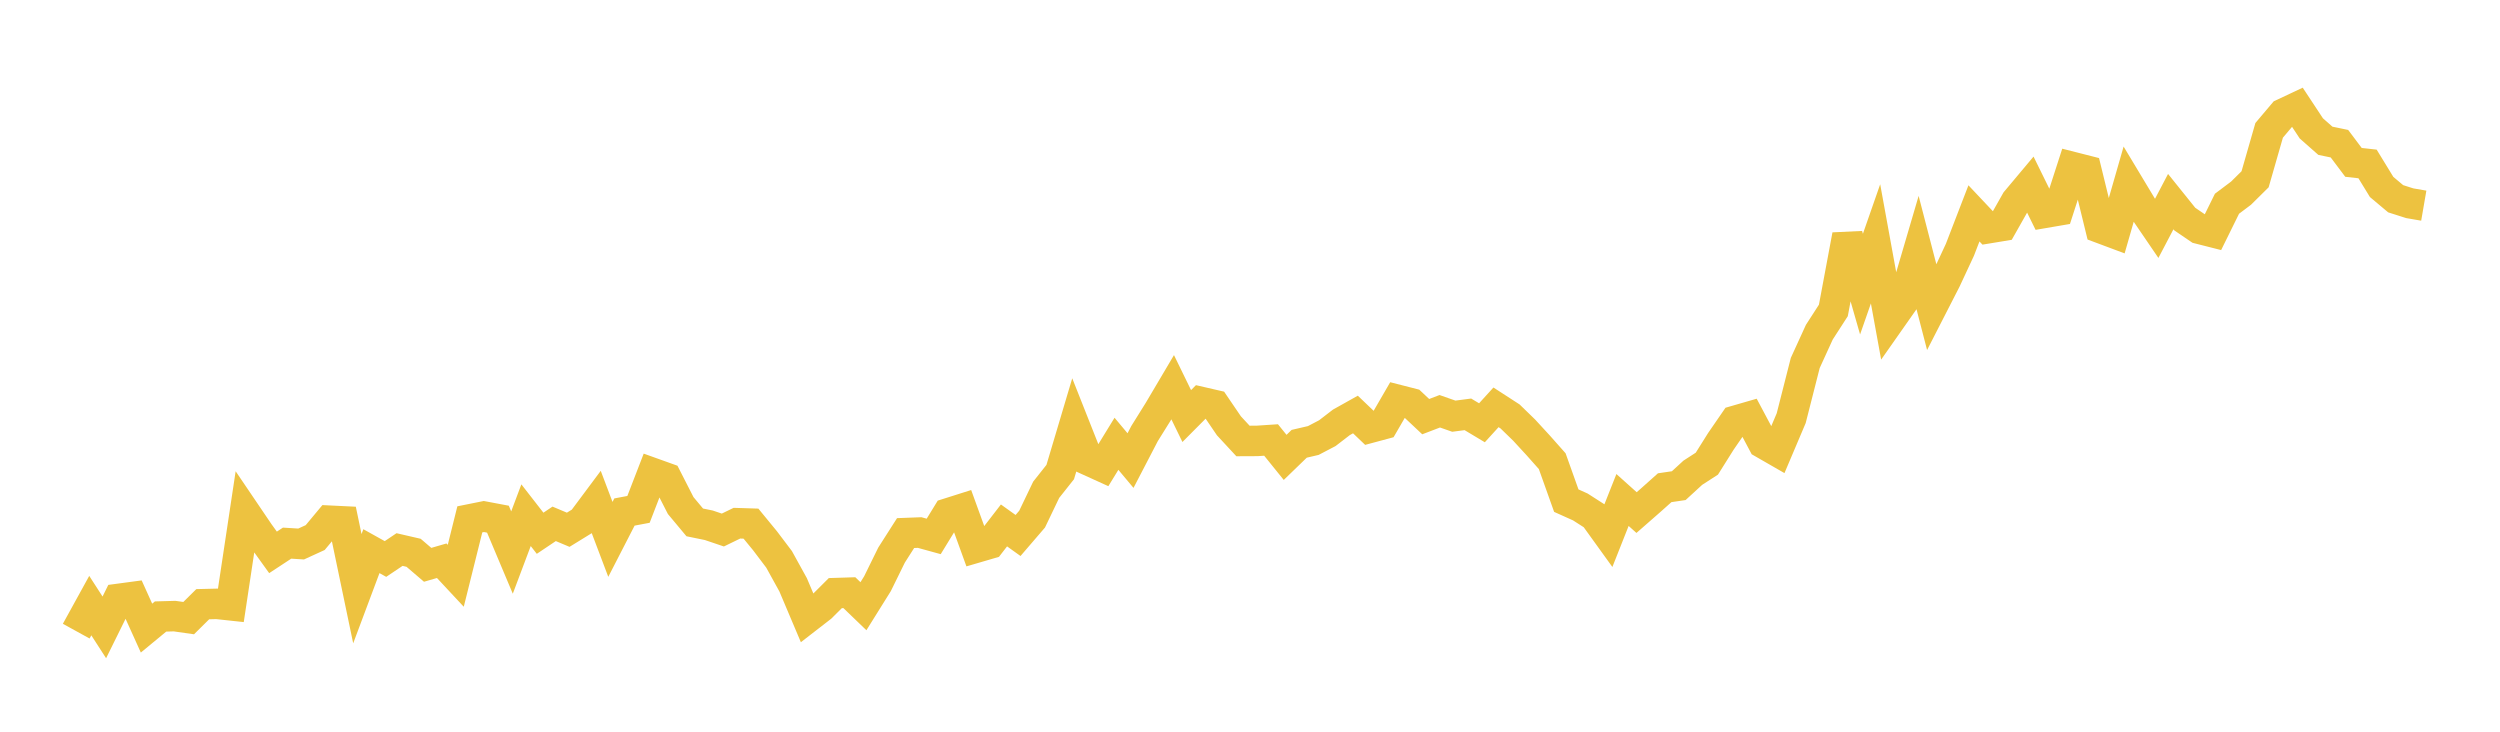 <svg width="164" height="48" xmlns="http://www.w3.org/2000/svg" xmlns:xlink="http://www.w3.org/1999/xlink"><path fill="none" stroke="rgb(237,194,64)" stroke-width="2" d="M5,41.403L5.922,39.728L6.844,41.156L7.766,39.289L8.689,39.165L9.611,41.204L10.533,40.443L11.455,40.417L12.377,40.549L13.299,39.636L14.222,39.613L15.144,39.712L16.066,33.594L16.988,34.955L17.91,36.236L18.832,35.63L19.754,35.687L20.677,35.264L21.599,34.157L22.521,34.202L23.443,38.619L24.365,36.156L25.287,36.67L26.21,36.05L27.132,36.263L28.054,37.052L28.976,36.784L29.898,37.773L30.82,34.07L31.743,33.884L32.665,34.058L33.587,36.247L34.509,33.797L35.431,34.982L36.353,34.364L37.275,34.752L38.198,34.184L39.12,32.947L40.042,35.383L40.964,33.589L41.886,33.415L42.808,31.028L43.731,31.359L44.653,33.164L45.575,34.269L46.497,34.458L47.419,34.77L48.341,34.321L49.263,34.35L50.186,35.475L51.108,36.694L52.03,38.365L52.952,40.543L53.874,39.829L54.796,38.909L55.719,38.88L56.641,39.768L57.563,38.291L58.485,36.415L59.407,34.97L60.329,34.935L61.251,35.189L62.174,33.681L63.096,33.389L64.018,35.931L64.94,35.661L65.862,34.468L66.784,35.128L67.707,34.054L68.629,32.13L69.551,30.966L70.473,27.87L71.395,30.198L72.317,30.617L73.24,29.112L74.162,30.214L75.084,28.44L76.006,26.961L76.928,25.402L77.85,27.293L78.772,26.366L79.695,26.579L80.617,27.933L81.539,28.928L82.461,28.924L83.383,28.863L84.305,30.005L85.228,29.112L86.15,28.898L87.072,28.416L87.994,27.707L88.916,27.191L89.838,28.072L90.76,27.824L91.683,26.23L92.605,26.466L93.527,27.332L94.449,26.979L95.371,27.302L96.293,27.181L97.216,27.734L98.138,26.721L99.06,27.318L99.982,28.213L100.904,29.215L101.826,30.254L102.749,32.842L103.671,33.257L104.593,33.848L105.515,35.127L106.437,32.799L107.359,33.625L108.281,32.818L109.204,31.994L110.126,31.859L111.048,31.012L111.97,30.416L112.892,28.948L113.814,27.609L114.737,27.342L115.659,29.076L116.581,29.606L117.503,27.432L118.425,23.81L119.347,21.793L120.269,20.364L121.192,15.426L122.114,18.638L123.036,15.996L123.958,21.059L124.88,19.745L125.802,16.605L126.725,20.166L127.647,18.366L128.569,16.388L129.491,13.997L130.413,14.975L131.335,14.823L132.257,13.192L133.18,12.091L134.102,13.967L135.024,13.809L135.946,10.955L136.868,11.19L137.79,14.962L138.713,15.307L139.635,12.098L140.557,13.632L141.479,14.983L142.401,13.226L143.323,14.373L144.246,15.002L145.168,15.236L146.09,13.365L147.012,12.672L147.934,11.76L148.856,8.55L149.778,7.459L150.701,7.025L151.623,8.422L152.545,9.235L153.467,9.426L154.389,10.652L155.311,10.755L156.234,12.264L157.156,13.038L158.078,13.332L159,13.491"></path></svg>